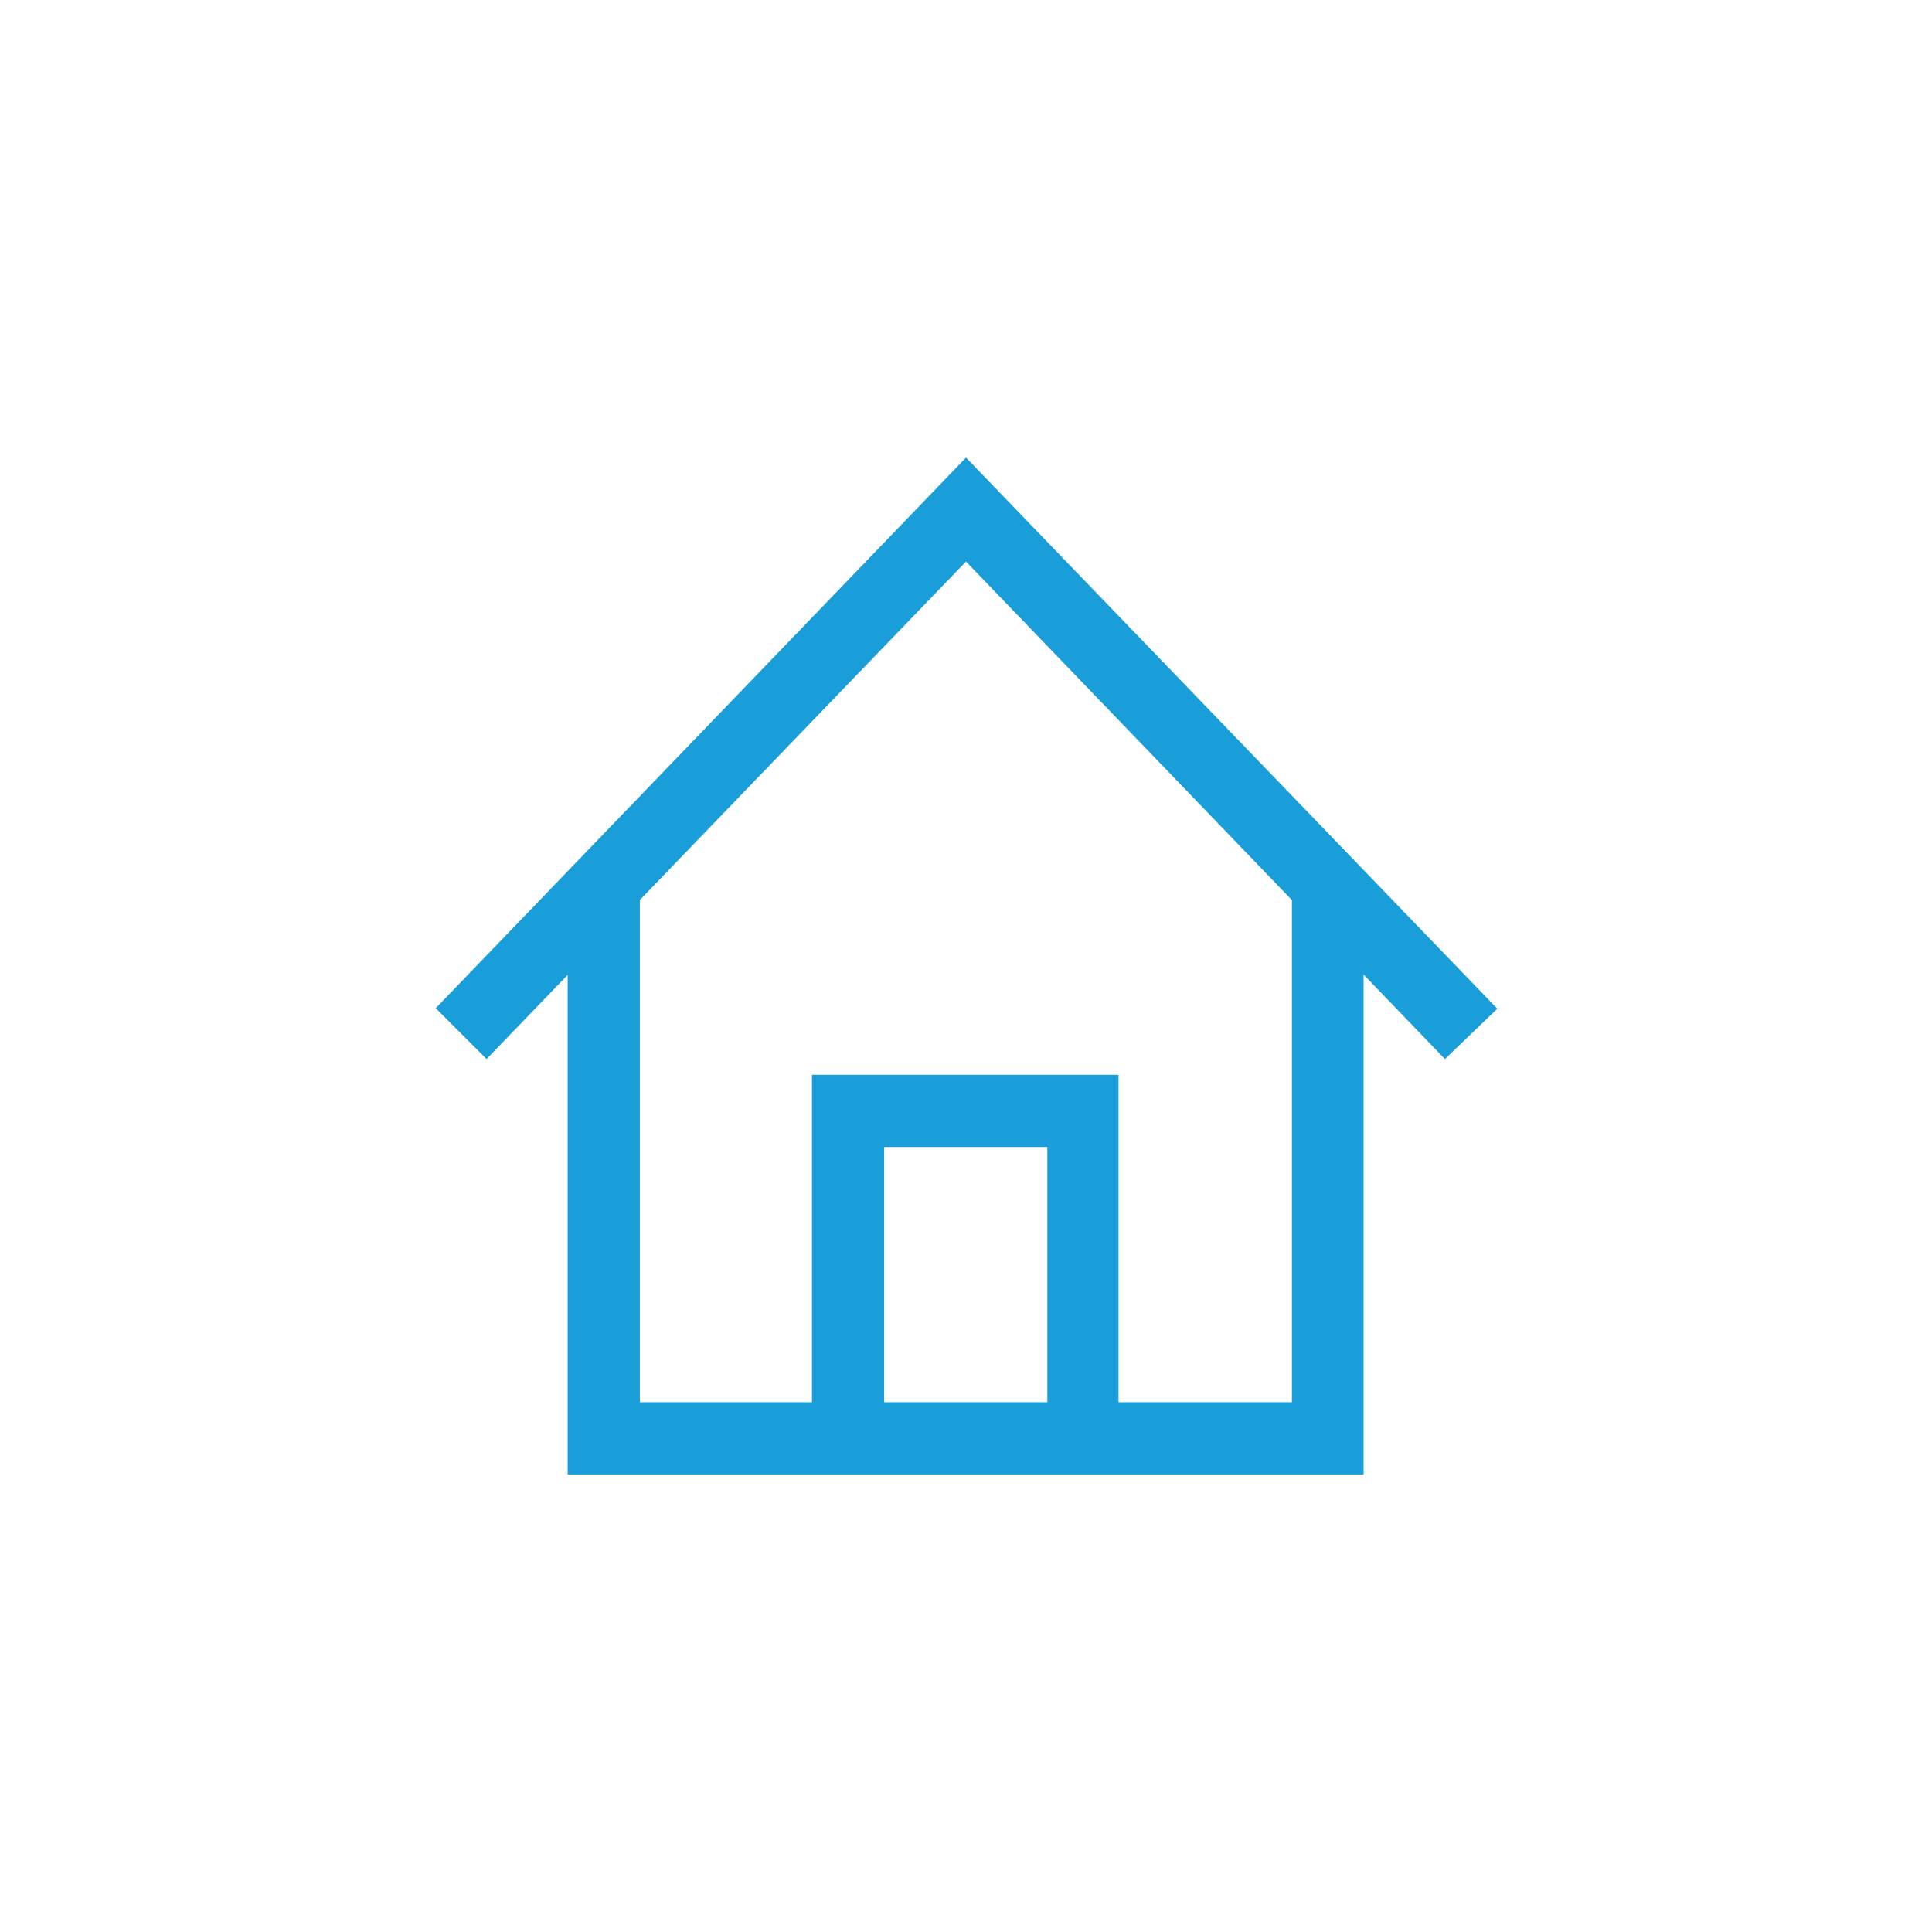 <svg id="Capa_1" data-name="Capa 1" xmlns="http://www.w3.org/2000/svg" width="76" height="76" viewBox="0 0 76 76">
  <title>AUT_ICONOS_mary</title>
  <g id="Grupo_2250" data-name="Grupo 2250">
    <g id="noun-home-4643393">
      <g id="Trazado_1422" data-name="Trazado 1422">
        <path d="M53.64,58H22.33V35.33h2.84V55.16H50.82V35.33h2.82Z" style="fill: #1a9eda"/>
      </g>
      <g id="Trazado_1423" data-name="Trazado 1423">
        <path d="M56.84,41.66,38,22.09,19.14,41.66l-2-2L38,18,58.9,39.68Z" style="fill: #1a9eda"/>
      </g>
      <g id="Trazado_1424" data-name="Trazado 1424">
        <path d="M34.78,56.58H31.94V42.28H44V55.65H41.2V45.12H34.78Z" style="fill: #1a9eda"/>
      </g>
    </g>
  </g>
</svg>
